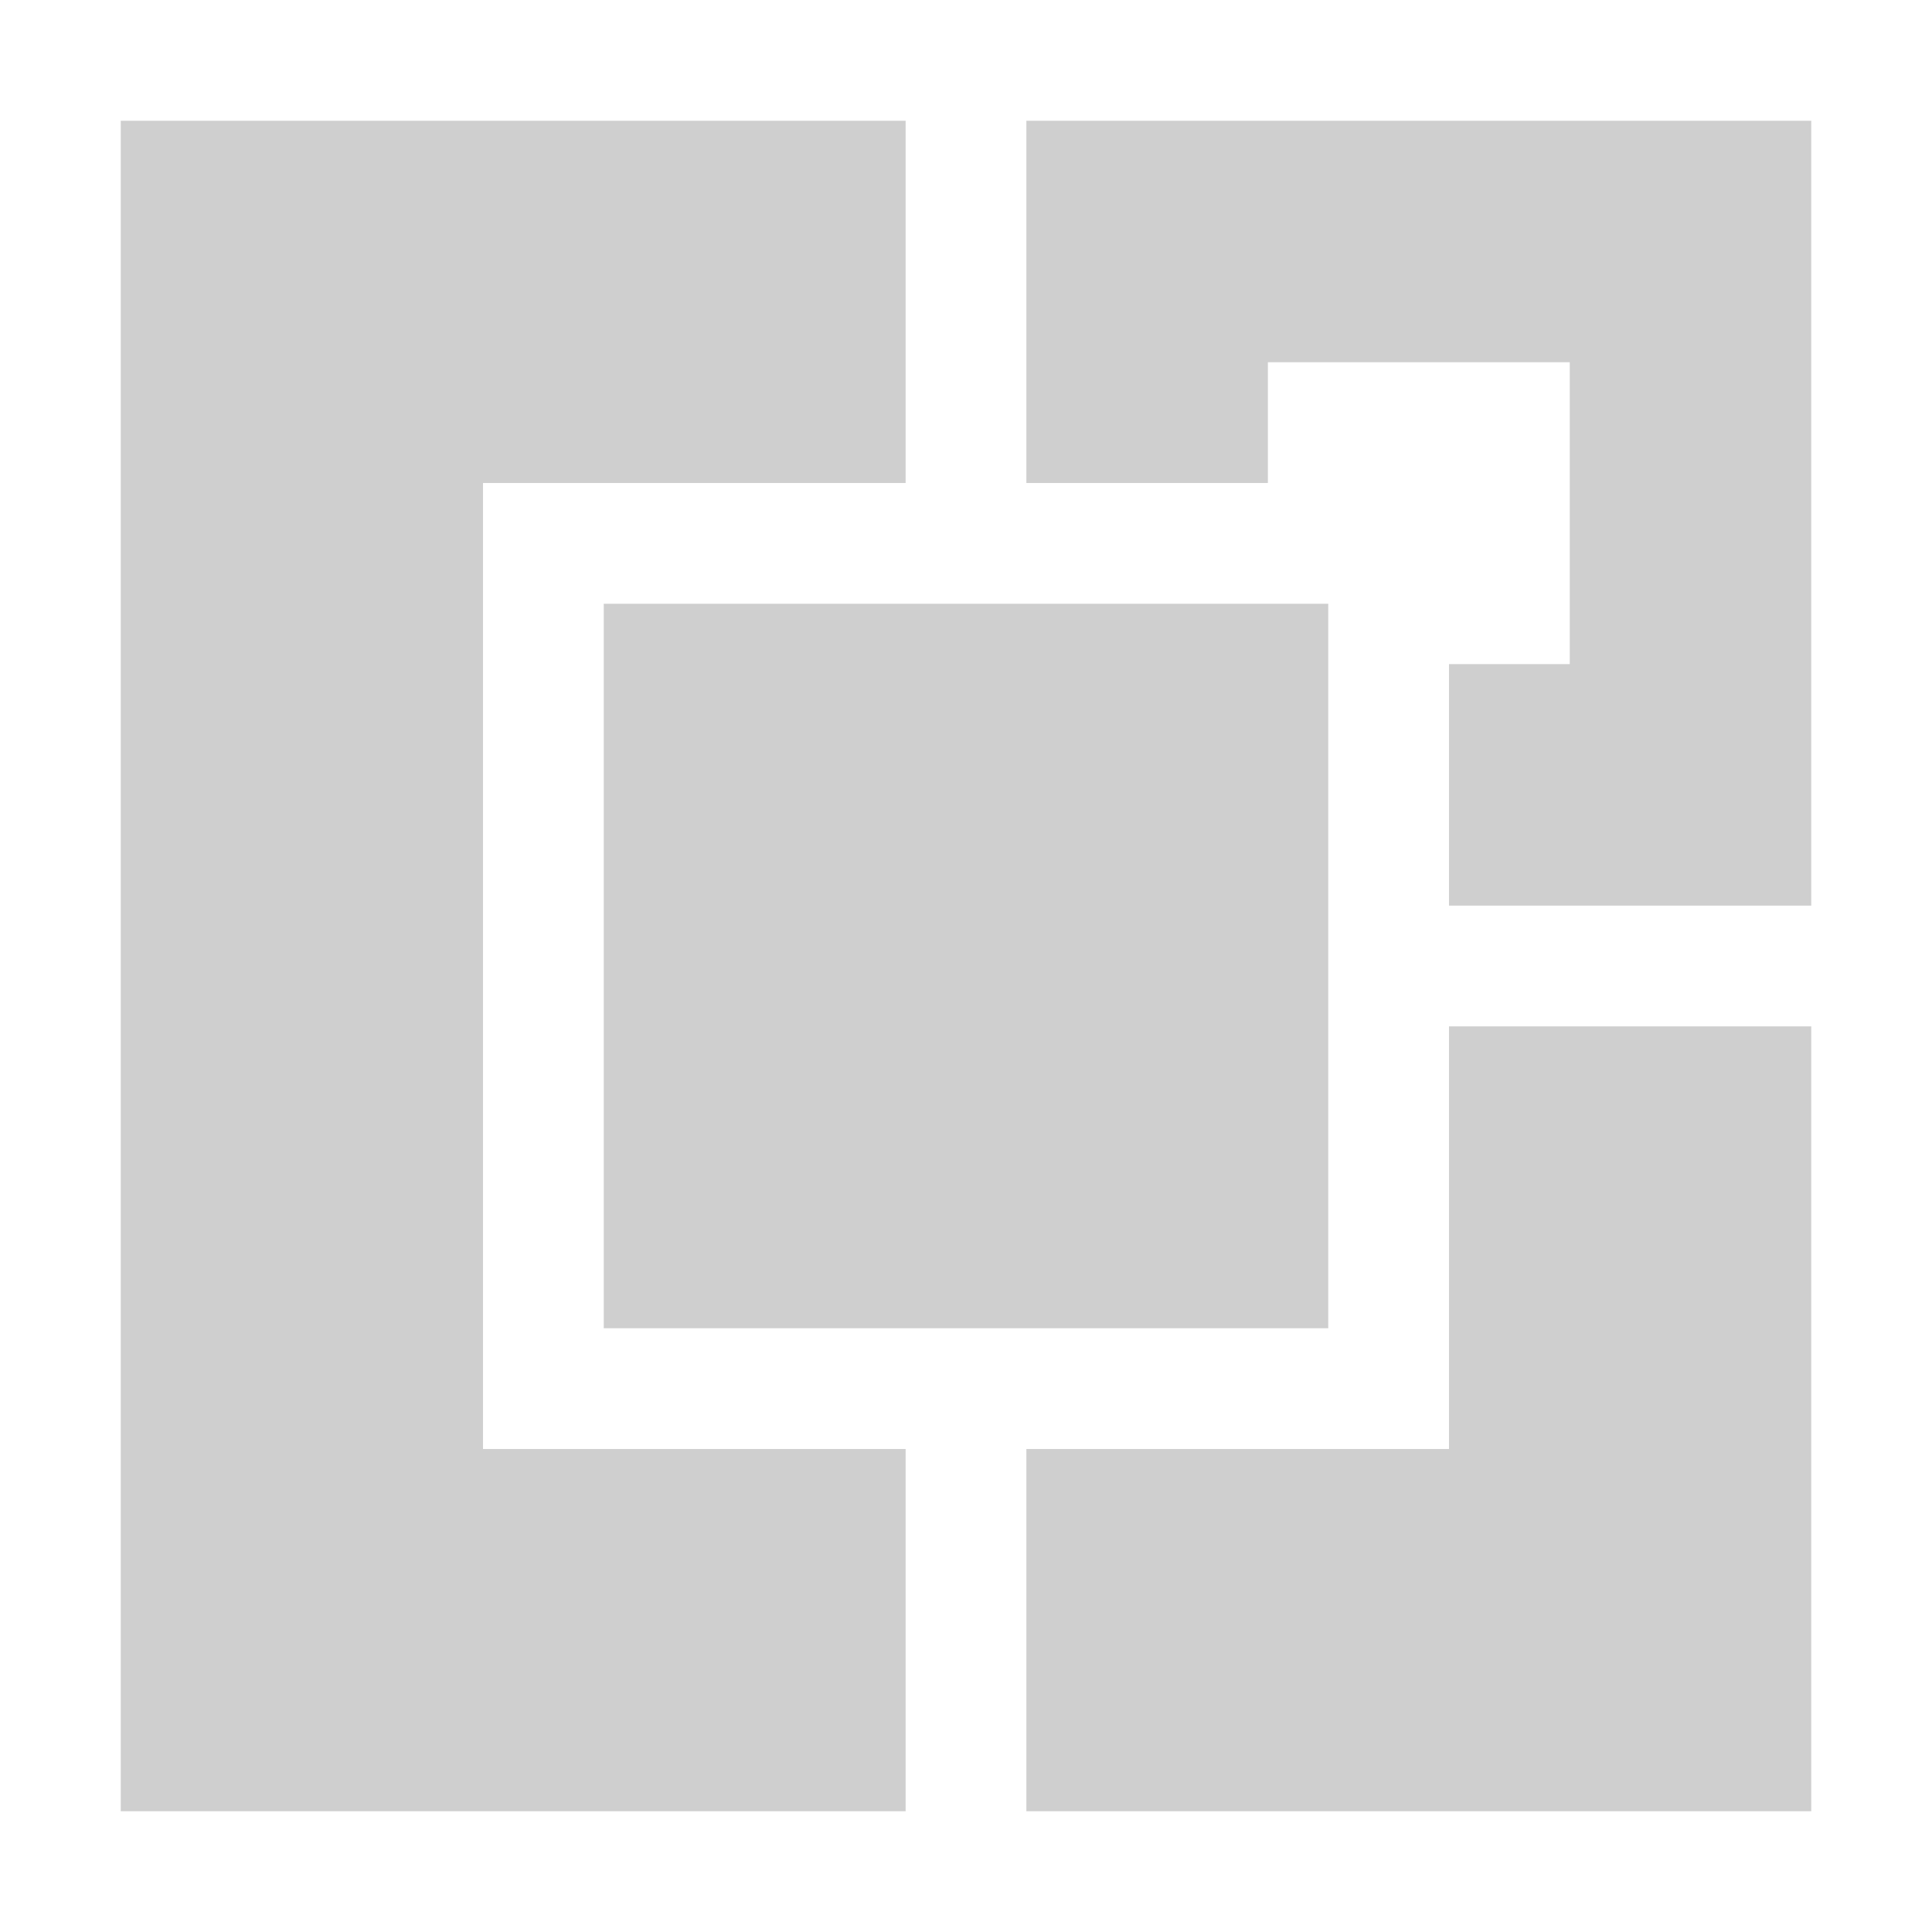 <?xml version="1.0" encoding="utf-8"?>
<svg width="800px" height="800px" viewBox="0 0 32 32" xmlns="http://www.w3.org/2000/svg"><title>file_type_vsix</title><path d="M2,16V30H15V24H8V8h7V2H2Z" style="fill:#cfcfcf"/><path d="M17,5V8h4V6h5v5H24v4h6V2H17Z" style="fill:#cfcfcf"/><path d="M10,16v6H22V10H10Z" style="fill:#cfcfcf"/><path d="M24,20.5V24H17v6H30V17H24Z" style="fill:#cfcfcf"/></svg>